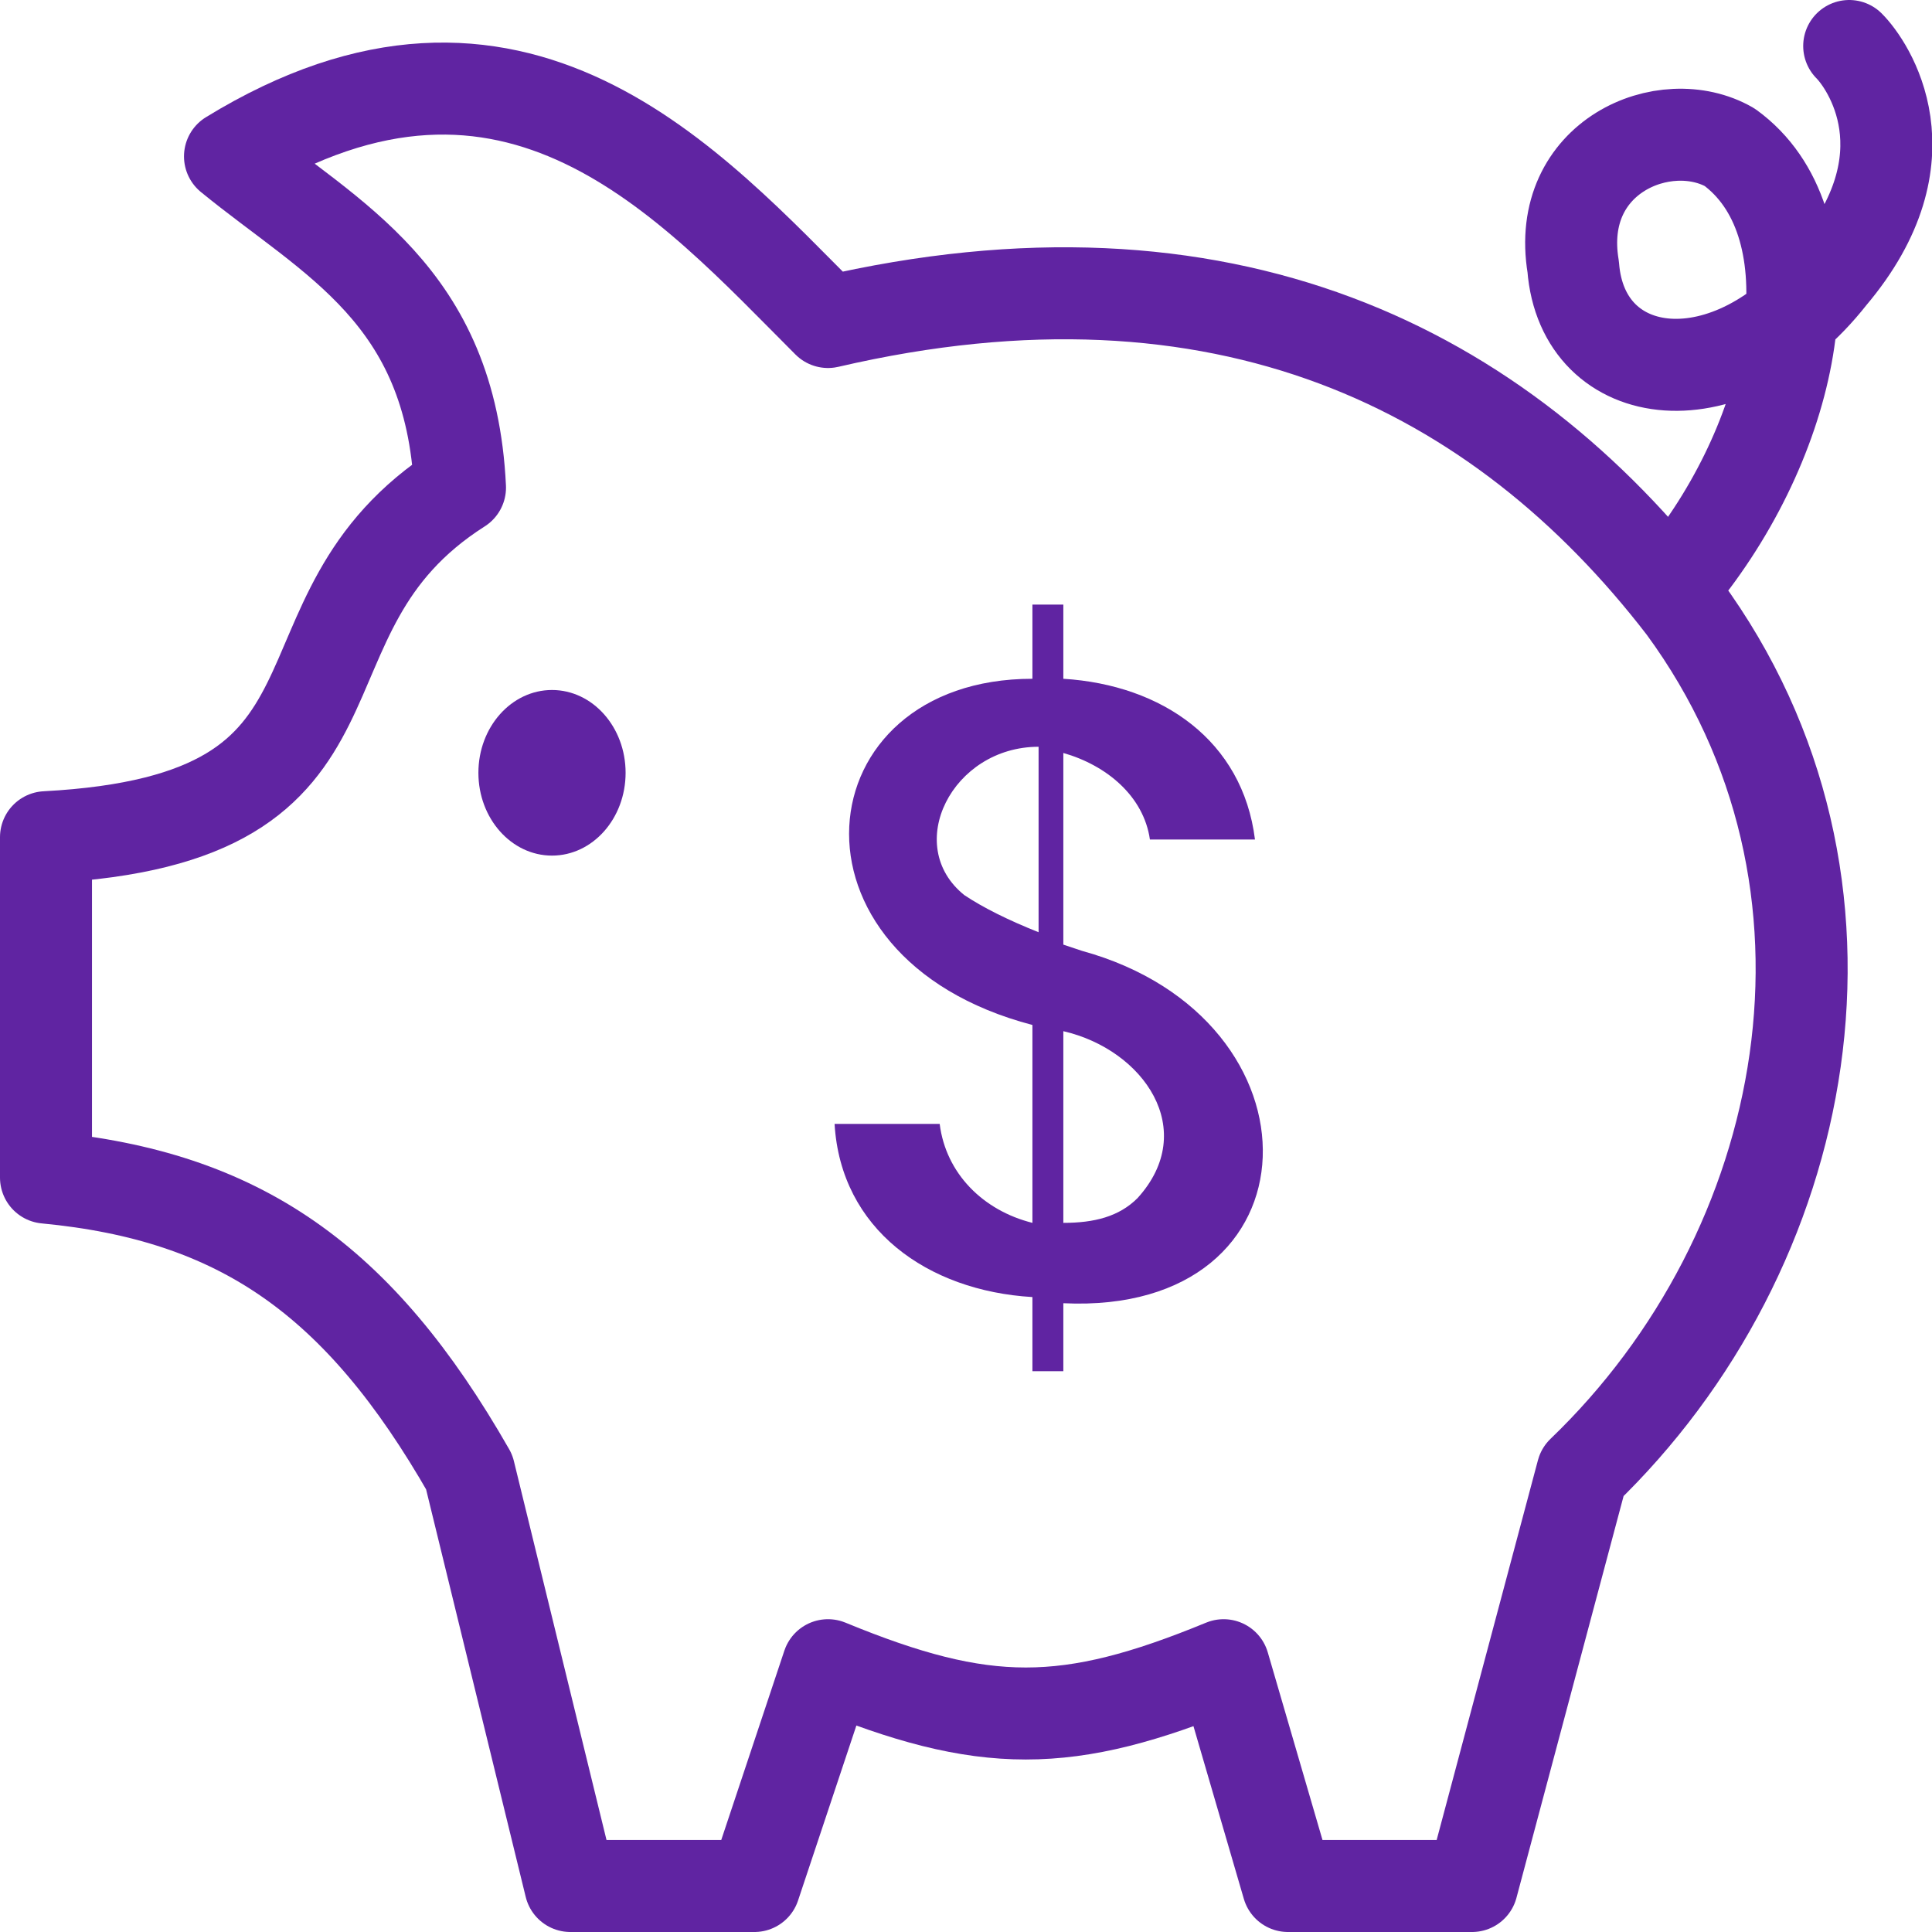 <svg width="42" height="42" viewBox="0 0 42 42" fill="none" xmlns="http://www.w3.org/2000/svg">
<path d="M1 18.2V25.6C5.2 26 7.8 27.8 10.2 32L12.4 41H16.4L18 36.2C21.4 37.6 23.2 37.6 26.6 36.2L28 41H32L34.4 32C39.4 27.2 41 19.2 36.6 13.2C32.6 8 26.6 5 18 7C15 4 11.2 -0.4 5 3.4C7.2 5.2 9.8 6.4 10 10.6C5.6 13.4 8.6 17.8 1 18.2Z" stroke="#6024A2" stroke-width="2" stroke-miterlimit="10" stroke-linecap="round" stroke-linejoin="round"/>
<path d="M12 18.6C12.884 18.6 13.6 17.794 13.6 16.8C13.6 15.806 12.884 15 12 15C11.117 15 10.4 15.806 10.4 16.8C10.4 17.794 11.117 18.6 12 18.6Z" fill="#6024A2"/>
<path d="M40.2 1C40.6 1.4 42 3.4 39.8 6C37.6 8.8 34.4 8.4 34.2 5.8C33.8 3.4 36.2 2.4 37.6 3.2C39.8 4.8 39.2 9 36.8 12.2" stroke="#6024A2" stroke-width="2" stroke-miterlimit="10" stroke-linecap="round" stroke-linejoin="round"/>
<path d="M23.519 20.67C28.895 22.148 28.761 28.6 23.116 28.331V29.809H22.444V28.197C20.159 28.062 18.277 26.718 18.143 24.433H20.428C20.562 25.508 21.369 26.315 22.444 26.584V22.282C16.799 20.804 17.471 14.756 22.444 14.756V13.143H23.116V14.756C25.266 14.89 27.014 16.1 27.282 18.25H24.998C24.863 17.309 24.057 16.637 23.116 16.369V20.535L23.519 20.67ZM20.965 19.46C21.369 19.729 21.906 19.998 22.578 20.266V16.234C20.697 16.234 19.621 18.385 20.965 19.46ZM24.729 26.046C26.073 24.567 24.863 22.82 23.116 22.417V26.584C23.788 26.584 24.326 26.449 24.729 26.046Z" fill="#6024A2"/>
</svg>
